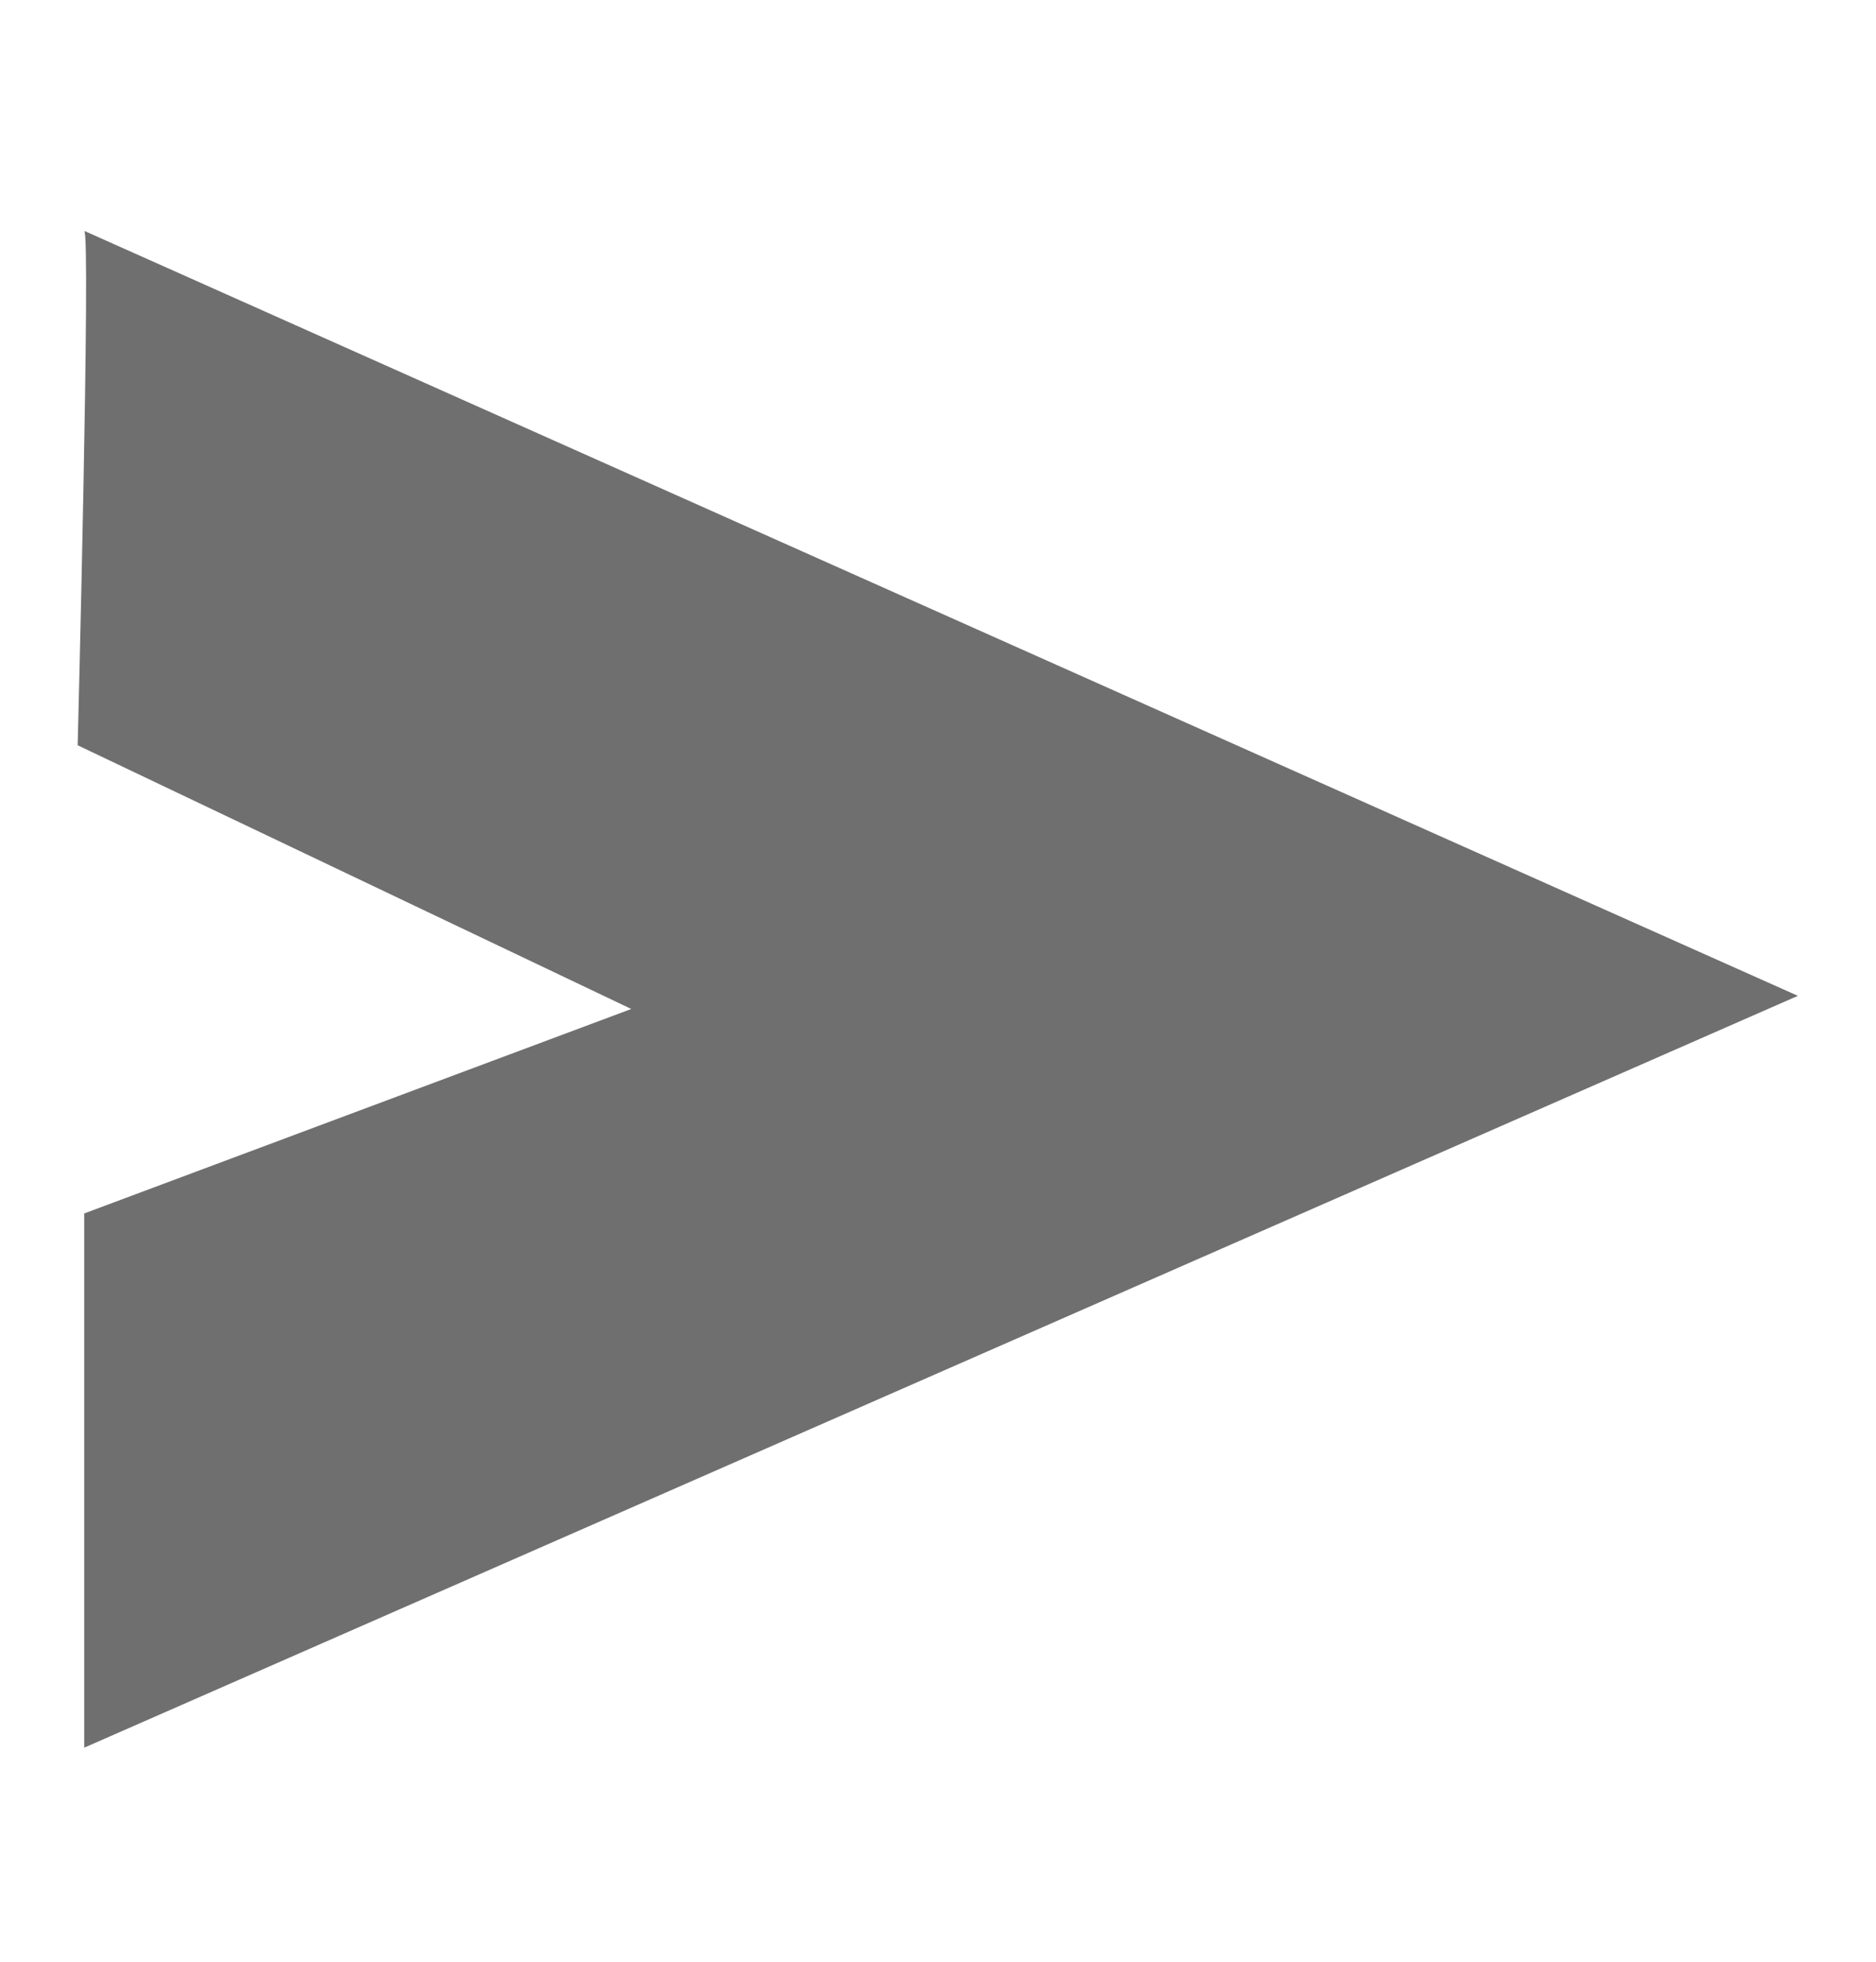 <svg xmlns="http://www.w3.org/2000/svg" fill="#706F6F" focusable="false" aria-hidden="true" viewBox="0 0 165.71 173.17"><g><path d="M7.44,20.38l151.37,67.53L7.44,154.28v-47.16l48.32-18.05L6.86,65.79C6.86,65.79,8.03,20.38,7.44,20.38z"></path></g></svg>